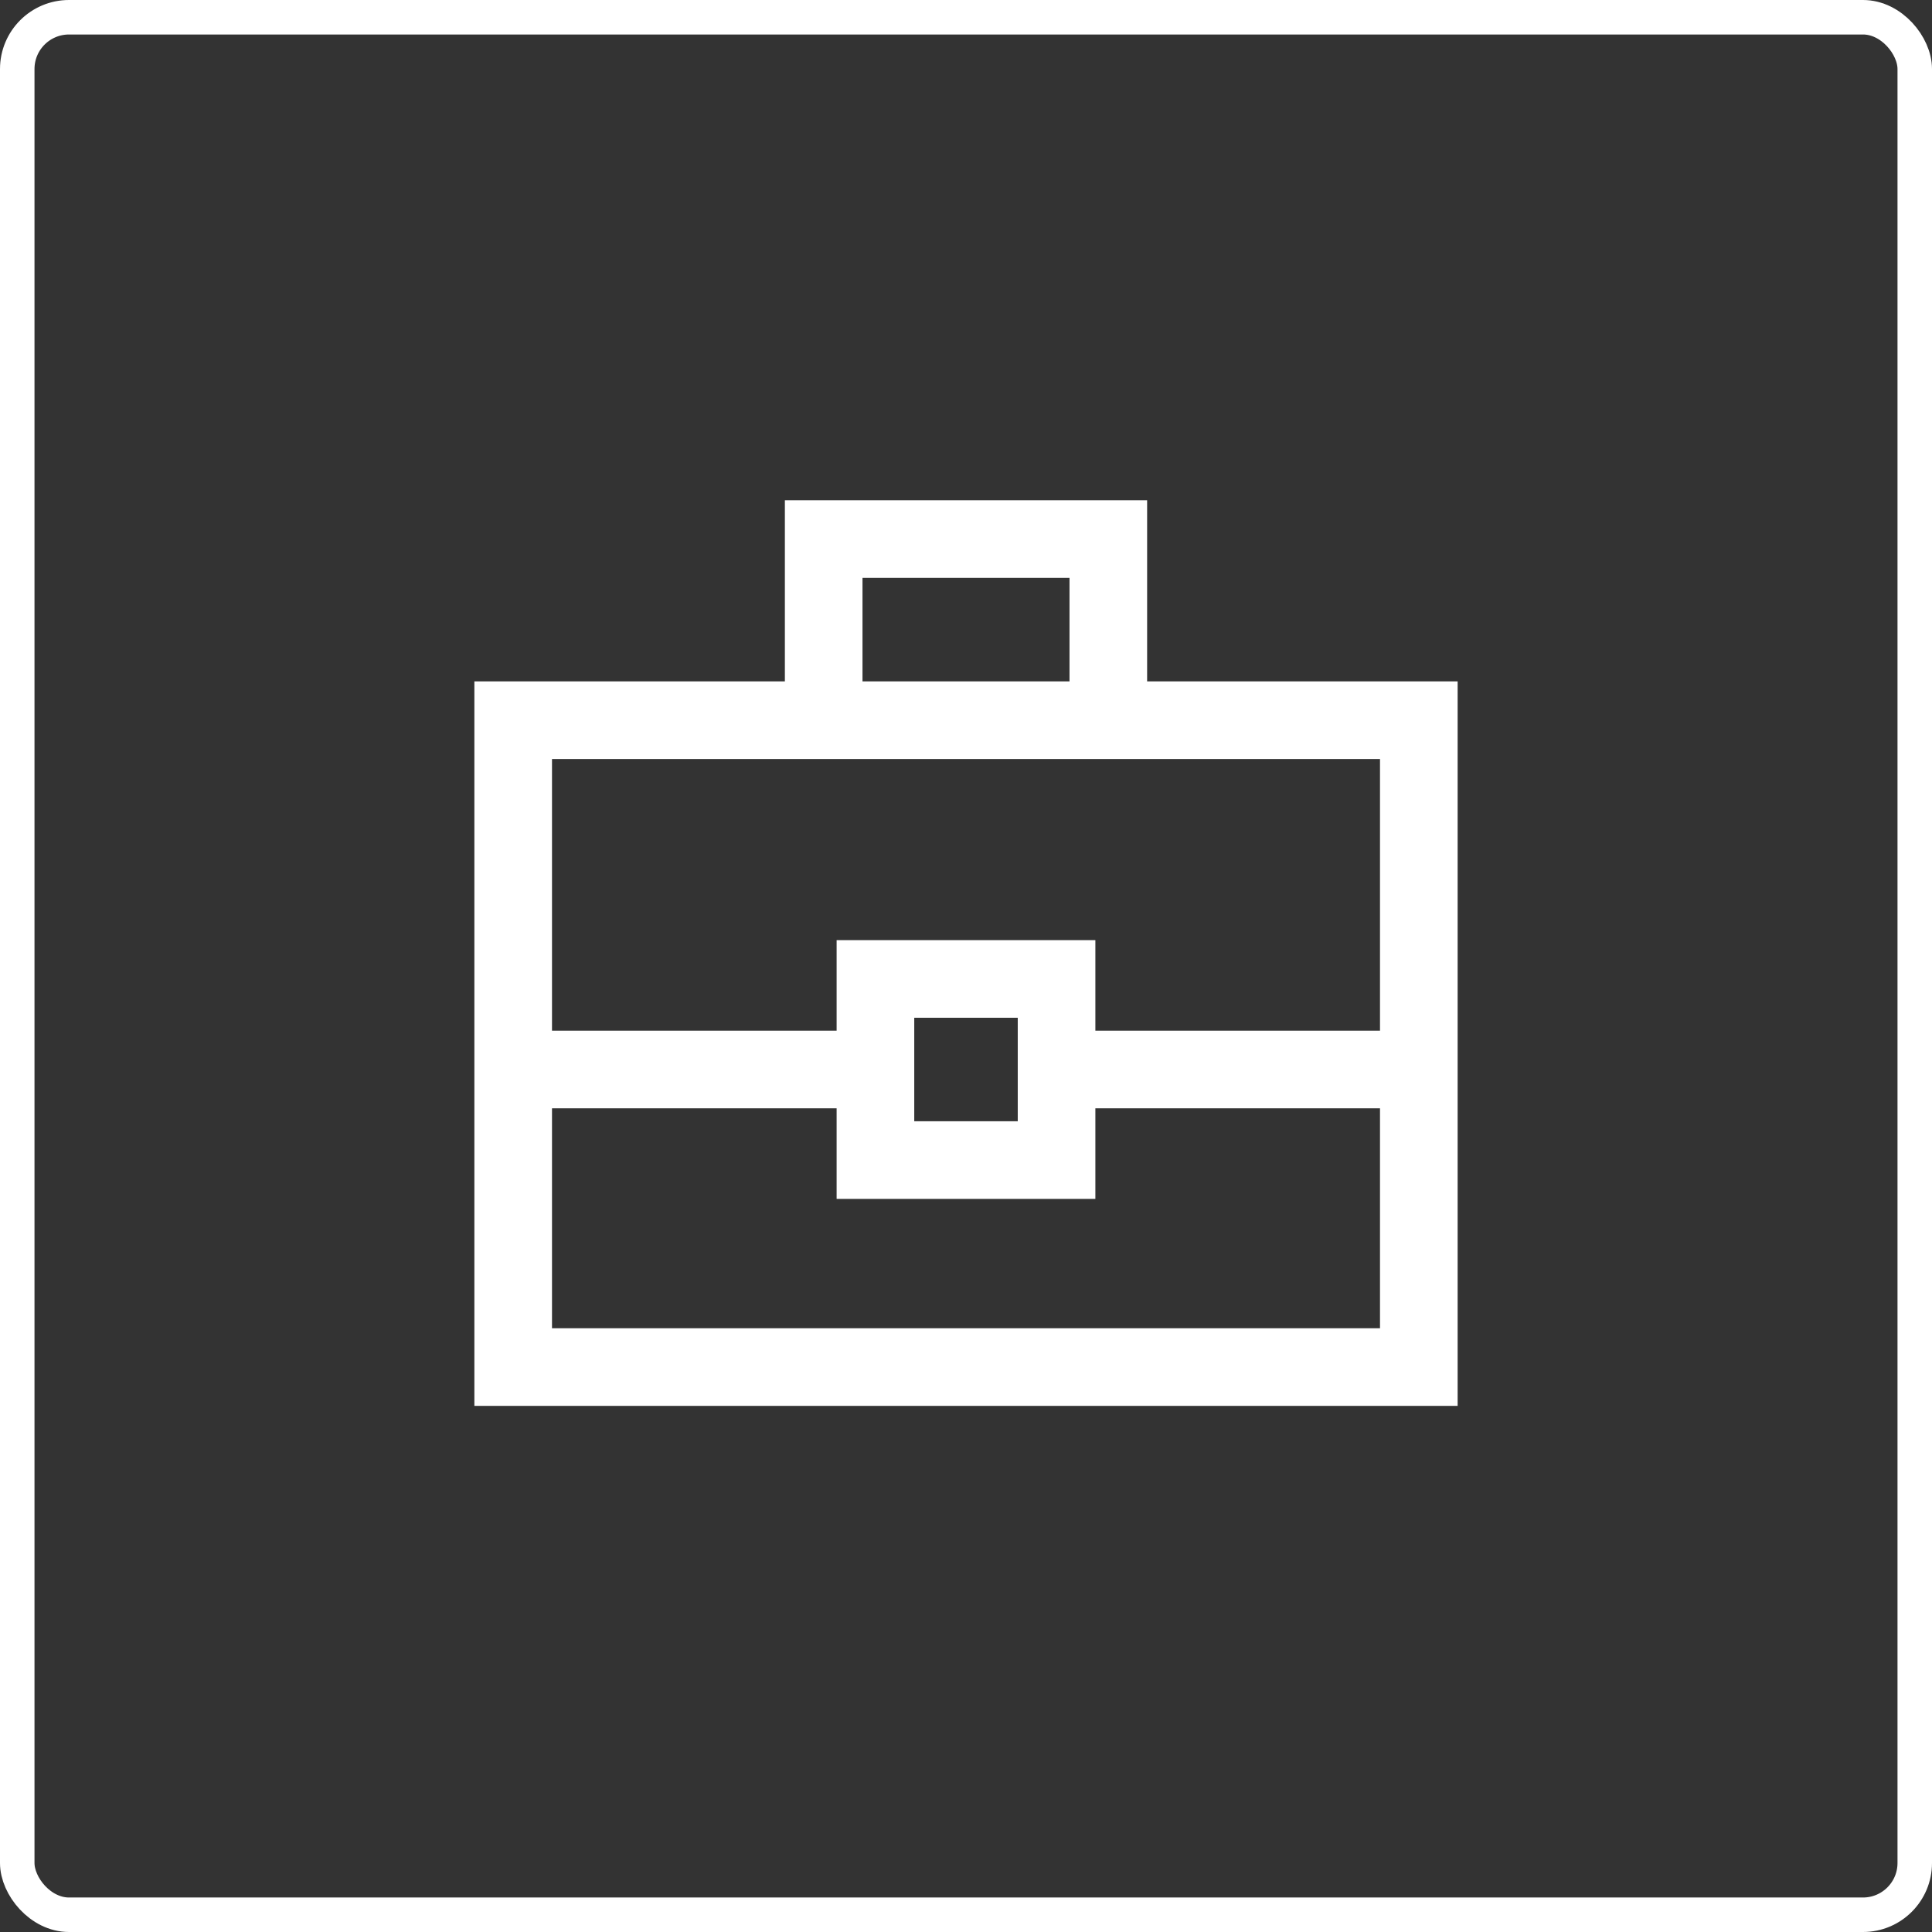 <svg width="56" height="56" viewBox="0 0 56 56" fill="none" xmlns="http://www.w3.org/2000/svg">
<rect x="0" y="0" width="56" height="56" fill="#333333" stroke="none"/>
<rect x="0.5" y="0.5" width="55" height="55" rx="1.5" stroke="white"/>
<mask id="mask0_1007_670" style="mask-type:alpha" maskUnits="userSpaceOnUse" x="10" y="10" width="36" height="36">
<rect x="10" y="10" width="36" height="36" fill="#D9D9D9"/>
</mask>
<g mask="url(#mask0_1007_670)">
<path d="M13.75 40.75V19.75H22.75V14.5H33.25V19.75H42.25V40.75H13.75ZM25 19.75H31V16.75H25V19.75ZM40 32.125H31.75V34.75H24.25V32.125H16V38.5H40V32.125ZM26.5 32.5H29.5V29.5H26.5V32.5ZM16 29.875H24.25V27.25H31.75V29.875H40V22H16V29.875Z" fill="white"/>
</g>
</svg>
